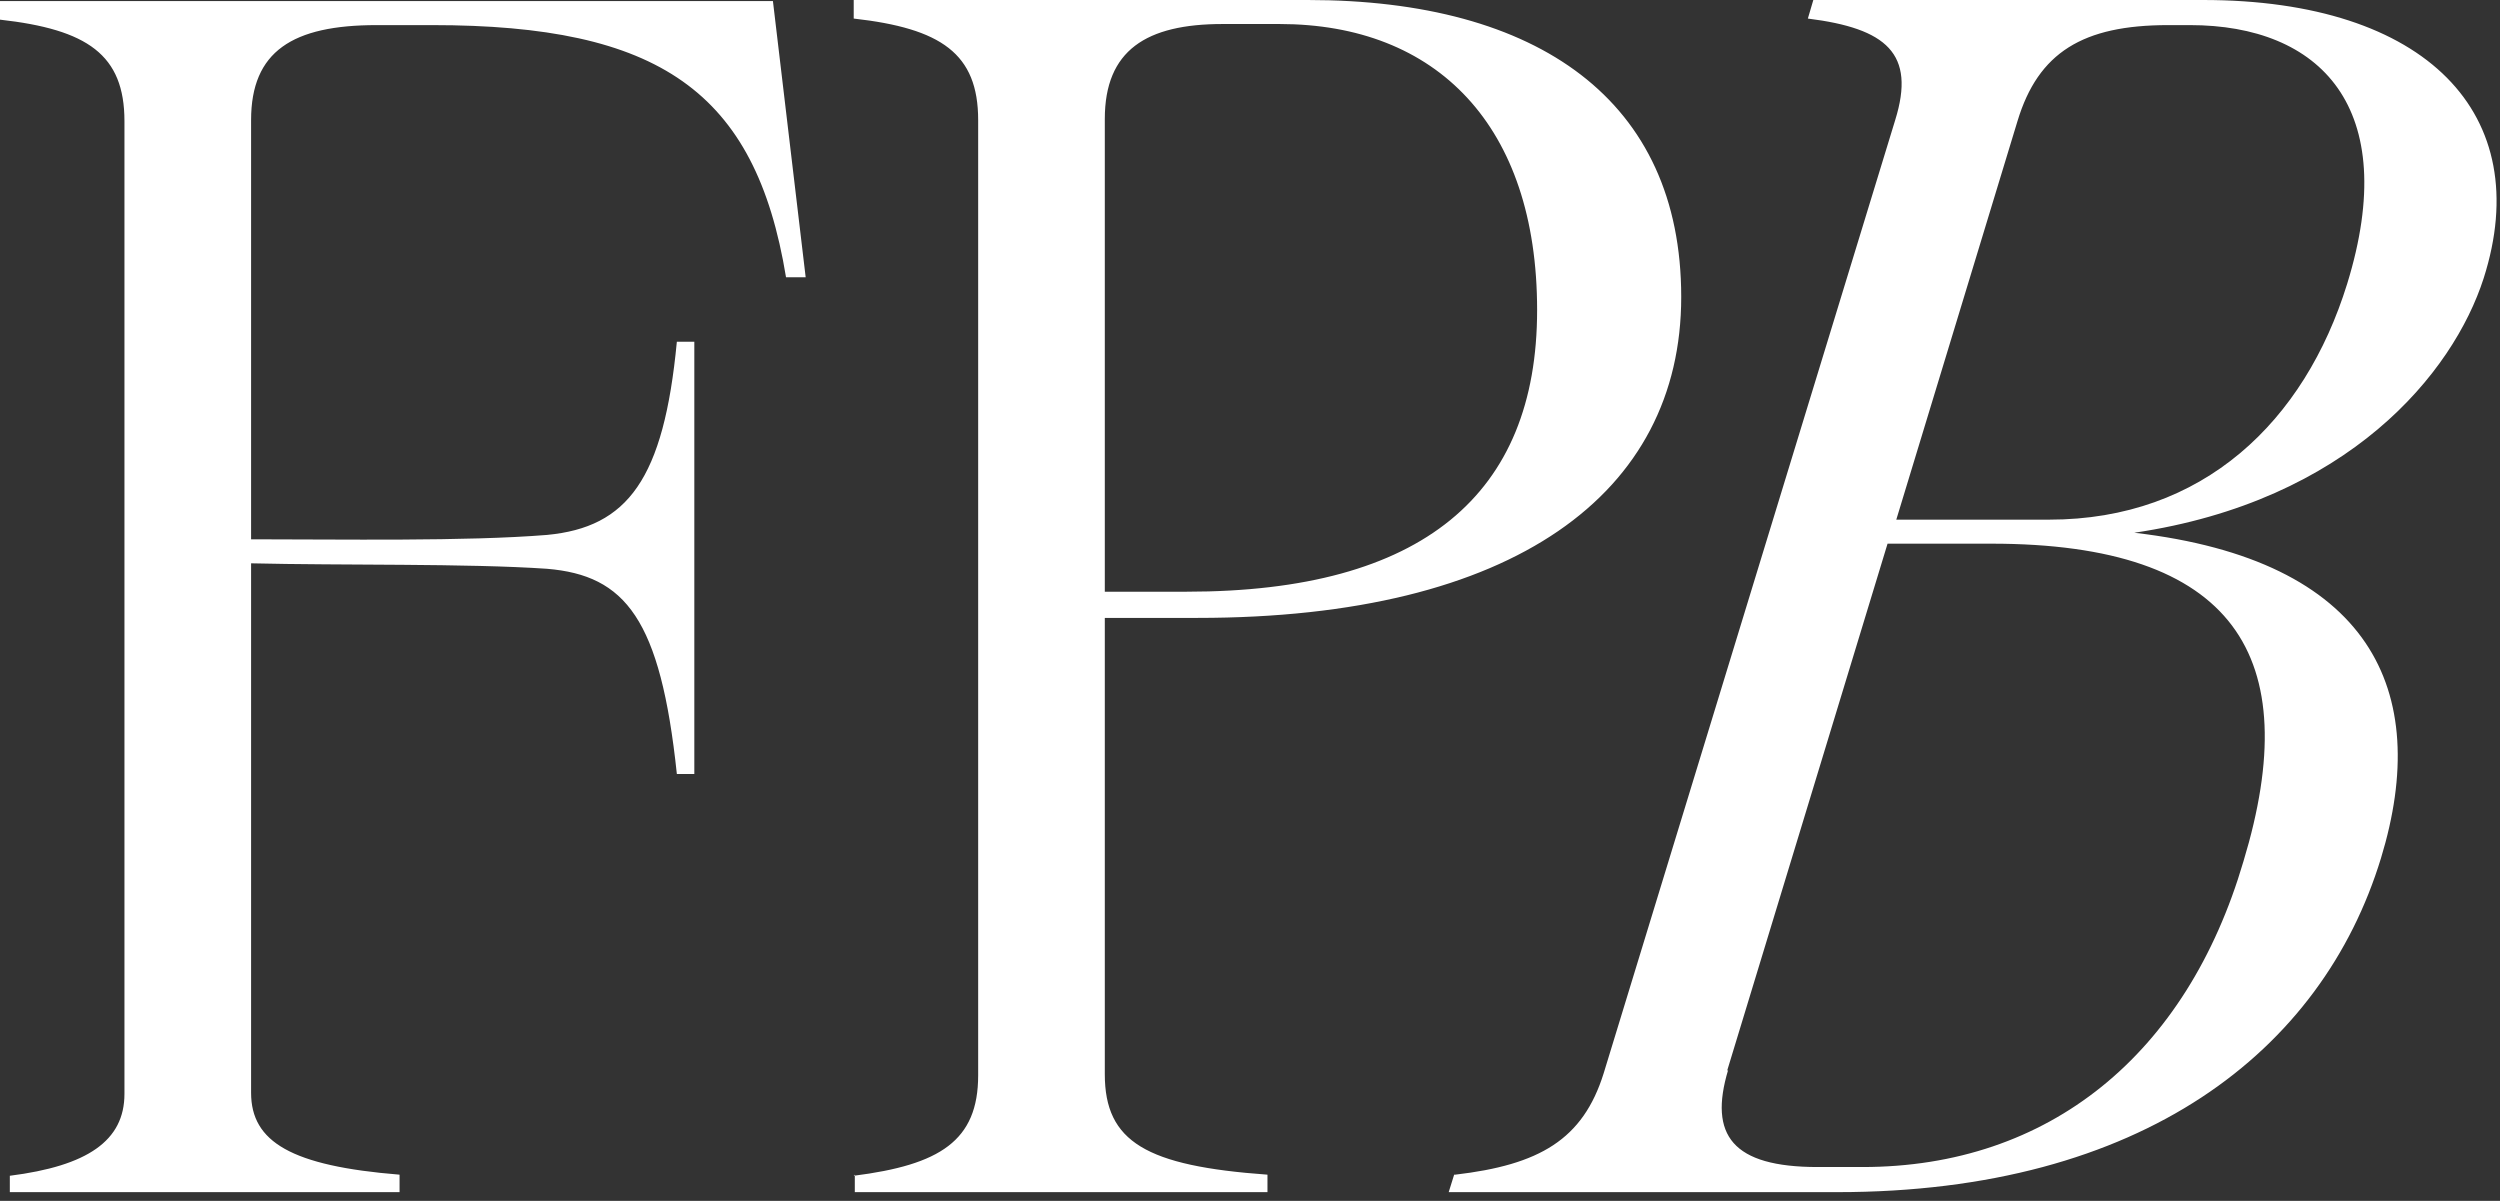<svg width="229" height="110" viewBox="0 0 229 110" fill="none" xmlns="http://www.w3.org/2000/svg">
<rect x="0" y="0" width="229" height="110" fill="#333333" stroke="none"/>
<path d="M0.9 107.6V109.2H36.6V107.6C26.7 106.8 23 104.6 23 100.1V51.6C31.2 51.8 42.8 51.6 50.1 52.1C57.3 52.7 60.5 56.7 62 70.9H63.6V31.3H62C60.8 43.9 57.5 48.3 50.1 49C42.7 49.6 31.2 49.4 23 49.4V11C23 4.7 26.8 2.3 34.5 2.3H39.6C60.3 2.3 69.2 8.3 72 25.4H73.8L70.8 0.1H0V1.8C8 2.7 11.4 5 11.4 11.1V100.2C11.4 104.5 8 106.8 0.9 107.7V107.6ZM78.3 107.6V109.2H116.1V107.6C105 106.8 101.2 104.6 101.2 98.4V56.6H109.7C138.7 56.6 154 45.2 154 27.2C154 9.2 140.9 0 119.8 0H78.2V1.7C86.2 2.6 89.6 4.9 89.6 11V98.5C89.6 104.5 86.1 106.7 78.2 107.7L78.3 107.6ZM101.2 54.3V10.9C101.2 4.6 105 2.2 112 2.2H117.2C131.6 2.2 140.8 11.5 140.8 28.4C140.8 45.3 130.3 54.2 108.7 54.2H101.2V54.3ZM133.2 107.6L132.7 109.2H168.3C196.2 109.2 212.7 96.3 218.1 78.6C222.8 63.2 217.1 51.3 195.5 48.8C215.1 45.9 224.7 34.2 227.5 25.5C232.3 10.5 222.3 0 201.8 0H166.1L165.6 1.7C172.8 2.6 175.5 4.9 173.6 11L146.9 98.3C145 104.4 141 106.7 133.3 107.6H133.2ZM158.2 98.1L172.9 49.8H182.4C204.7 49.8 211.2 60.1 205.5 78.9C200.3 96.6 187.7 106.9 170.6 106.9H166.5C158.7 106.9 156.5 104 158.3 98L158.2 98.1ZM173.7 47.6L184.8 11.1C186.7 4.8 190.8 2.3 198.6 2.3H200.6C212.5 2.3 220 9.8 215 26C211.1 38.6 201.8 47.6 187.7 47.6H173.7Z" fill="white"/>
</svg>
